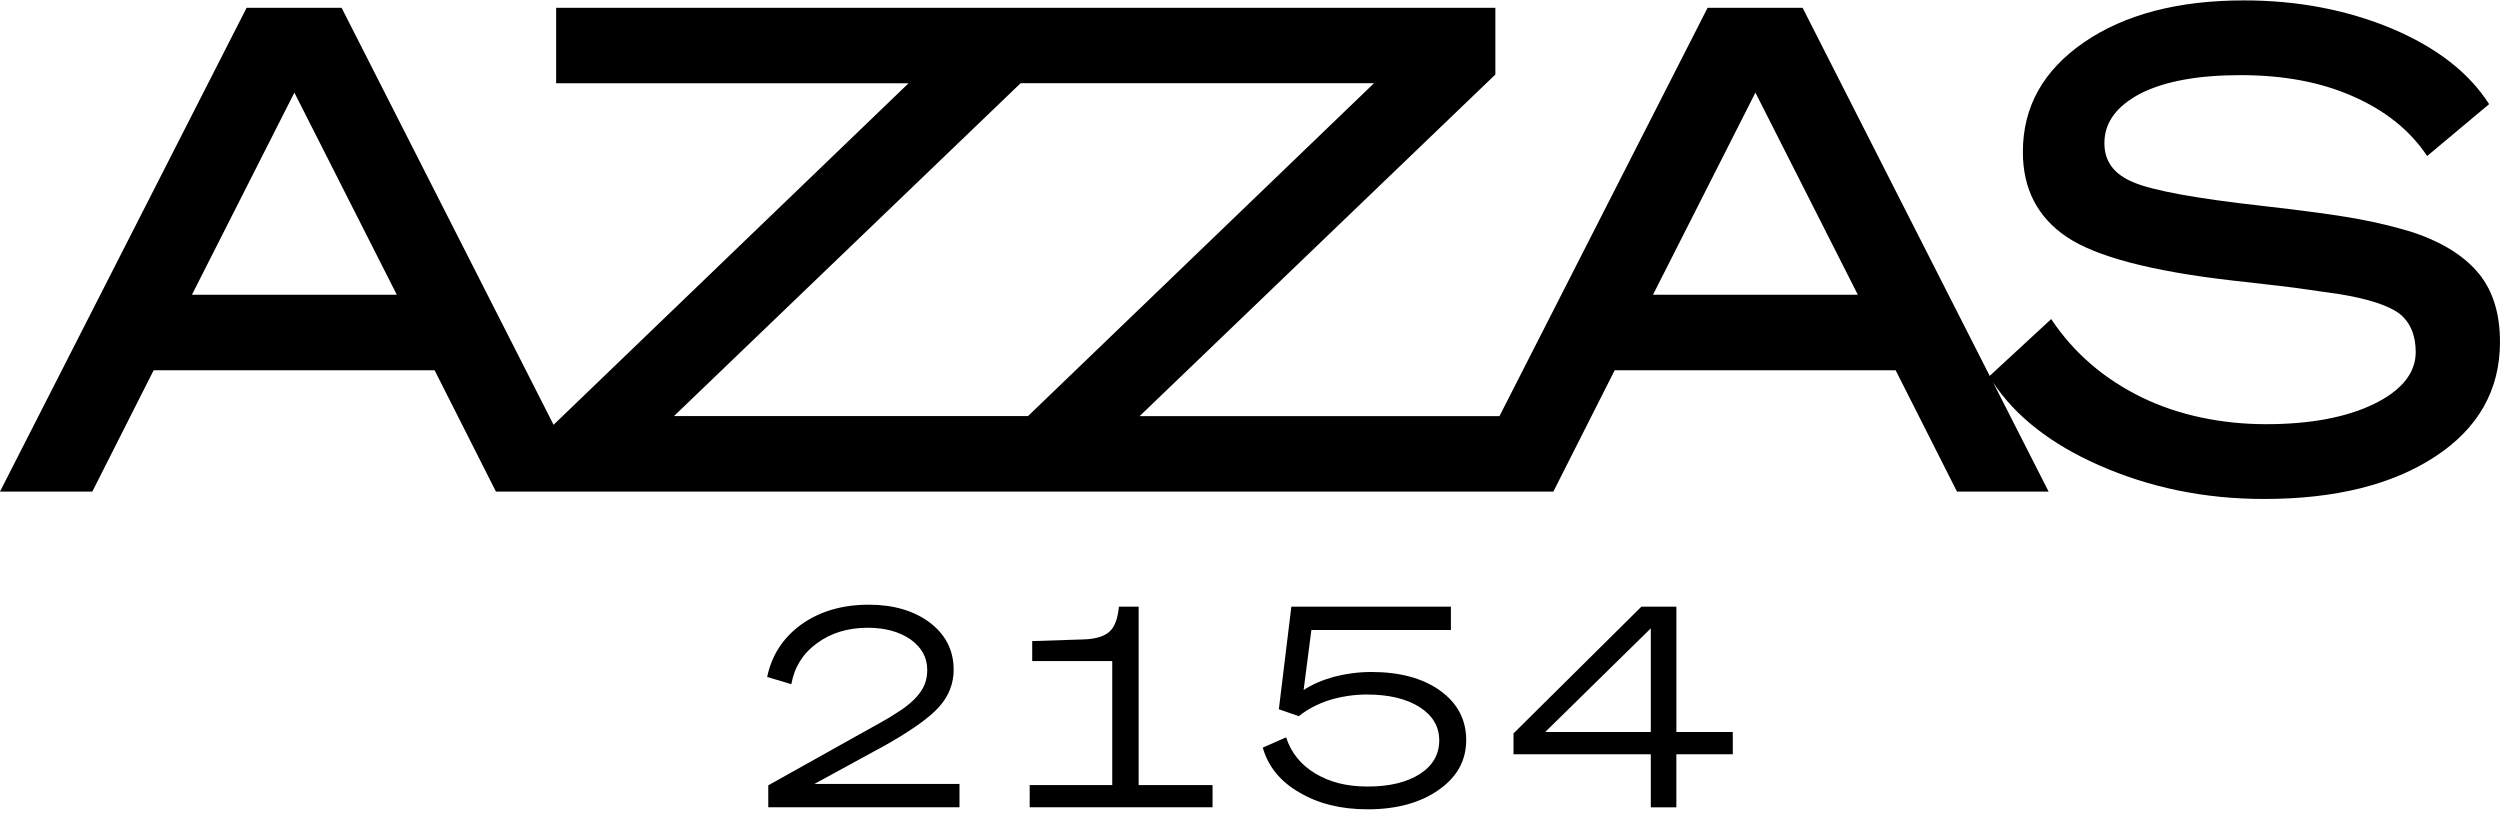 <svg xmlns="http://www.w3.org/2000/svg" width="156" height="51" viewBox="0 0 156 51" fill="#000000"><path d="M154.691 17.091C153.809 15.997 152.42 15.115 150.529 14.485C149.562 14.19 148.427 13.896 147.038 13.644C145.651 13.393 143.717 13.139 141.151 12.845C136.989 12.383 134.298 11.878 133.122 11.374C131.902 10.869 131.315 10.069 131.315 8.936C131.315 7.632 132.071 6.624 133.585 5.825C135.1 5.069 137.158 4.689 139.808 4.689C142.458 4.689 144.77 5.11 146.787 5.994C148.804 6.878 150.36 8.095 151.454 9.736L155.321 6.499C154.06 4.523 152.041 2.967 149.268 1.79C146.451 0.614 143.381 0.025 140.018 0.025C135.897 0.025 132.576 0.906 130.054 2.631C127.488 4.397 126.227 6.668 126.227 9.484C126.227 11.796 127.152 13.562 128.959 14.782C130.766 16.002 134.216 16.927 139.388 17.514C141.615 17.765 143.129 17.934 143.929 18.06C144.728 18.186 145.443 18.27 145.989 18.355C147.796 18.649 149.06 19.07 149.731 19.574C150.403 20.12 150.741 20.92 150.741 21.971C150.741 23.275 149.859 24.367 148.134 25.208C146.41 26.048 144.141 26.469 141.407 26.469C138.673 26.469 135.94 25.923 133.629 24.787C131.317 23.652 129.423 22.055 127.995 19.91L124.158 23.455L112.482 0.486H106.554L93.567 25.966H71.112L93.311 4.65V0.488H34.703V5.196H56.693L34.543 26.506L21.316 0.486H15.388L0 30.674H5.761L9.587 23.106H27.12L30.946 30.674H96.93L100.756 23.106H118.289L122.115 30.674H127.833L124.366 23.856C125.772 25.994 128.002 27.721 130.983 29.034C134.136 30.421 137.542 31.136 141.283 31.136C145.699 31.136 149.272 30.254 151.963 28.486C154.654 26.72 155.999 24.324 155.999 21.338C155.999 19.613 155.579 18.186 154.695 17.091H154.691ZM11.977 18.393L18.369 5.779L24.761 18.393H11.979H11.977ZM64.15 25.962H42.057L63.687 5.192H85.739L64.15 25.962ZM103.146 18.393L109.538 5.779L115.929 18.393H103.148H103.146Z" fill="black"></path><path d="M54.826 46.736C56.752 45.678 58 44.792 58.607 44.099C59.214 43.423 59.508 42.643 59.508 41.791C59.508 40.595 59.023 39.623 58.035 38.86C57.047 38.114 55.762 37.733 54.219 37.733C52.555 37.733 51.149 38.149 50.005 38.964C48.861 39.796 48.151 40.89 47.871 42.242L49.379 42.693C49.57 41.635 50.09 40.784 50.974 40.142C51.84 39.501 52.9 39.172 54.148 39.172C55.223 39.172 56.109 39.414 56.819 39.9C57.513 40.403 57.859 41.026 57.859 41.809C57.859 42.294 57.738 42.727 57.495 43.091C57.253 43.473 56.854 43.871 56.282 44.27C56.074 44.409 55.831 44.565 55.554 44.738C55.259 44.911 54.635 45.275 53.647 45.813L47.94 49.004V50.373H59.872V48.917H50.818L54.824 46.731L54.826 46.736Z" fill="black"></path><path d="M71.051 37.855H69.82C69.751 38.6 69.56 39.12 69.231 39.414C68.902 39.709 68.364 39.883 67.584 39.9L64.41 40.004V41.252H69.404V48.987H64.252V50.373H75.664V48.987H71.051V37.852V37.855Z" fill="black"></path><path d="M89.862 43.093C88.77 42.313 87.329 41.932 85.579 41.932C84.764 41.932 84.001 42.036 83.254 42.227C82.508 42.435 81.867 42.712 81.345 43.059L81.83 39.313H90.536V37.857H80.58L79.8 44.257L81.048 44.69C81.585 44.257 82.209 43.928 82.957 43.685C83.702 43.46 84.482 43.338 85.299 43.338C86.651 43.338 87.745 43.598 88.577 44.118C89.392 44.638 89.808 45.332 89.808 46.2C89.808 47.069 89.409 47.778 88.594 48.3C87.78 48.82 86.688 49.08 85.351 49.08C84.014 49.08 82.974 48.803 82.073 48.265C81.171 47.728 80.565 46.965 80.253 46.01L78.797 46.651C79.126 47.812 79.871 48.751 81.07 49.444C82.266 50.155 83.689 50.501 85.336 50.501C87.138 50.501 88.614 50.103 89.775 49.288C90.919 48.491 91.491 47.451 91.491 46.183C91.491 44.916 90.954 43.876 89.862 43.096V43.093Z" fill="black"></path><path d="M104.607 45.678V37.857H102.421L94.443 45.765V47.065H103.01V50.378H104.605V47.065H108.126V45.678H104.605H104.607ZM103.01 45.678H96.419L103.01 39.209V45.678Z" fill="black"></path></svg>